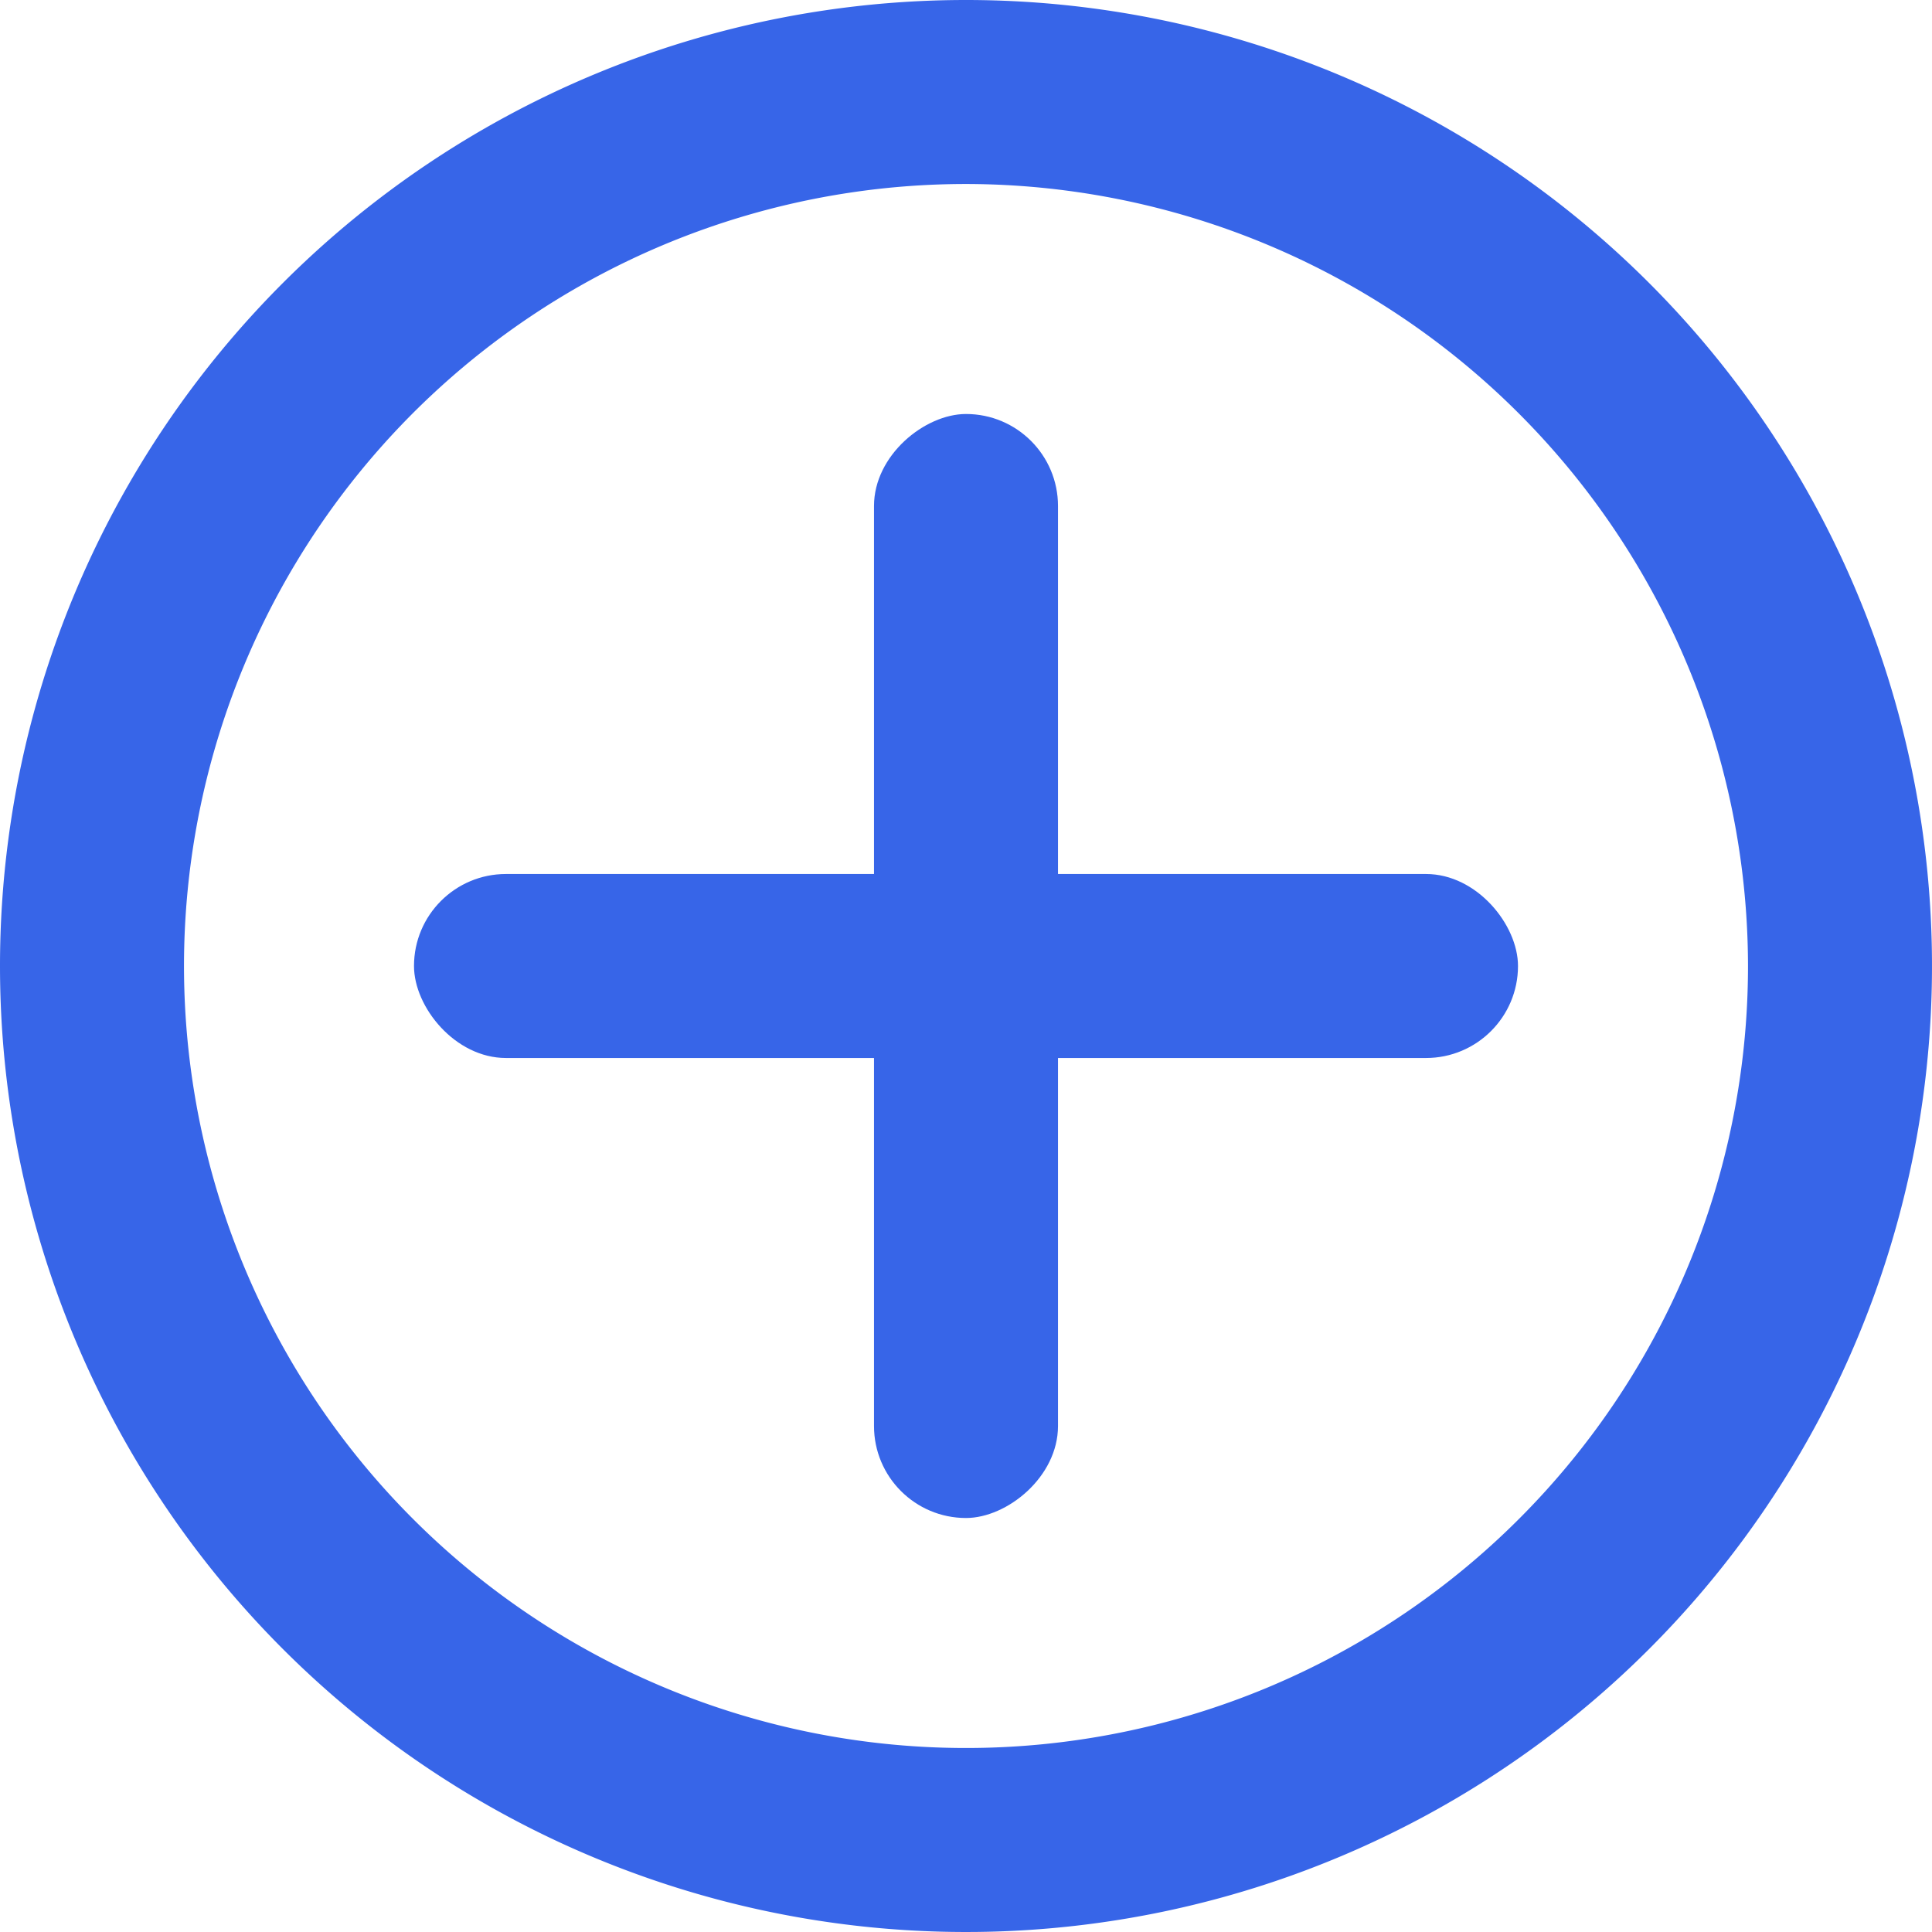 <svg xmlns="http://www.w3.org/2000/svg" width="21" height="21" viewBox="0 0 21 21">
  <g id="plus" transform="translate(-186.5 -5.5)">
    <path id="Ellipse_290_-_Outline" data-name="Ellipse 290 - Outline" d="M10.5,2A8.5,8.5,0,1,0,19,10.5,8.51,8.51,0,0,0,10.5,2m0-2A10.5,10.5,0,1,1,0,10.5,10.5,10.5,0,0,1,10.5,0Z" transform="translate(186.5 5.5)" fill="#3765e8"/>
    <g id="Group_1324" data-name="Group 1324">
      <rect id="Rectangle_10584" data-name="Rectangle 10584" width="12" height="2" rx="1" transform="translate(191 15)" fill="#3765e8"/>
      <rect id="Rectangle_10585" data-name="Rectangle 10585" width="12" height="2" rx="1" transform="translate(196 22) rotate(-90)" fill="#3765e8"/>
    </g>
  </g>
</svg>
